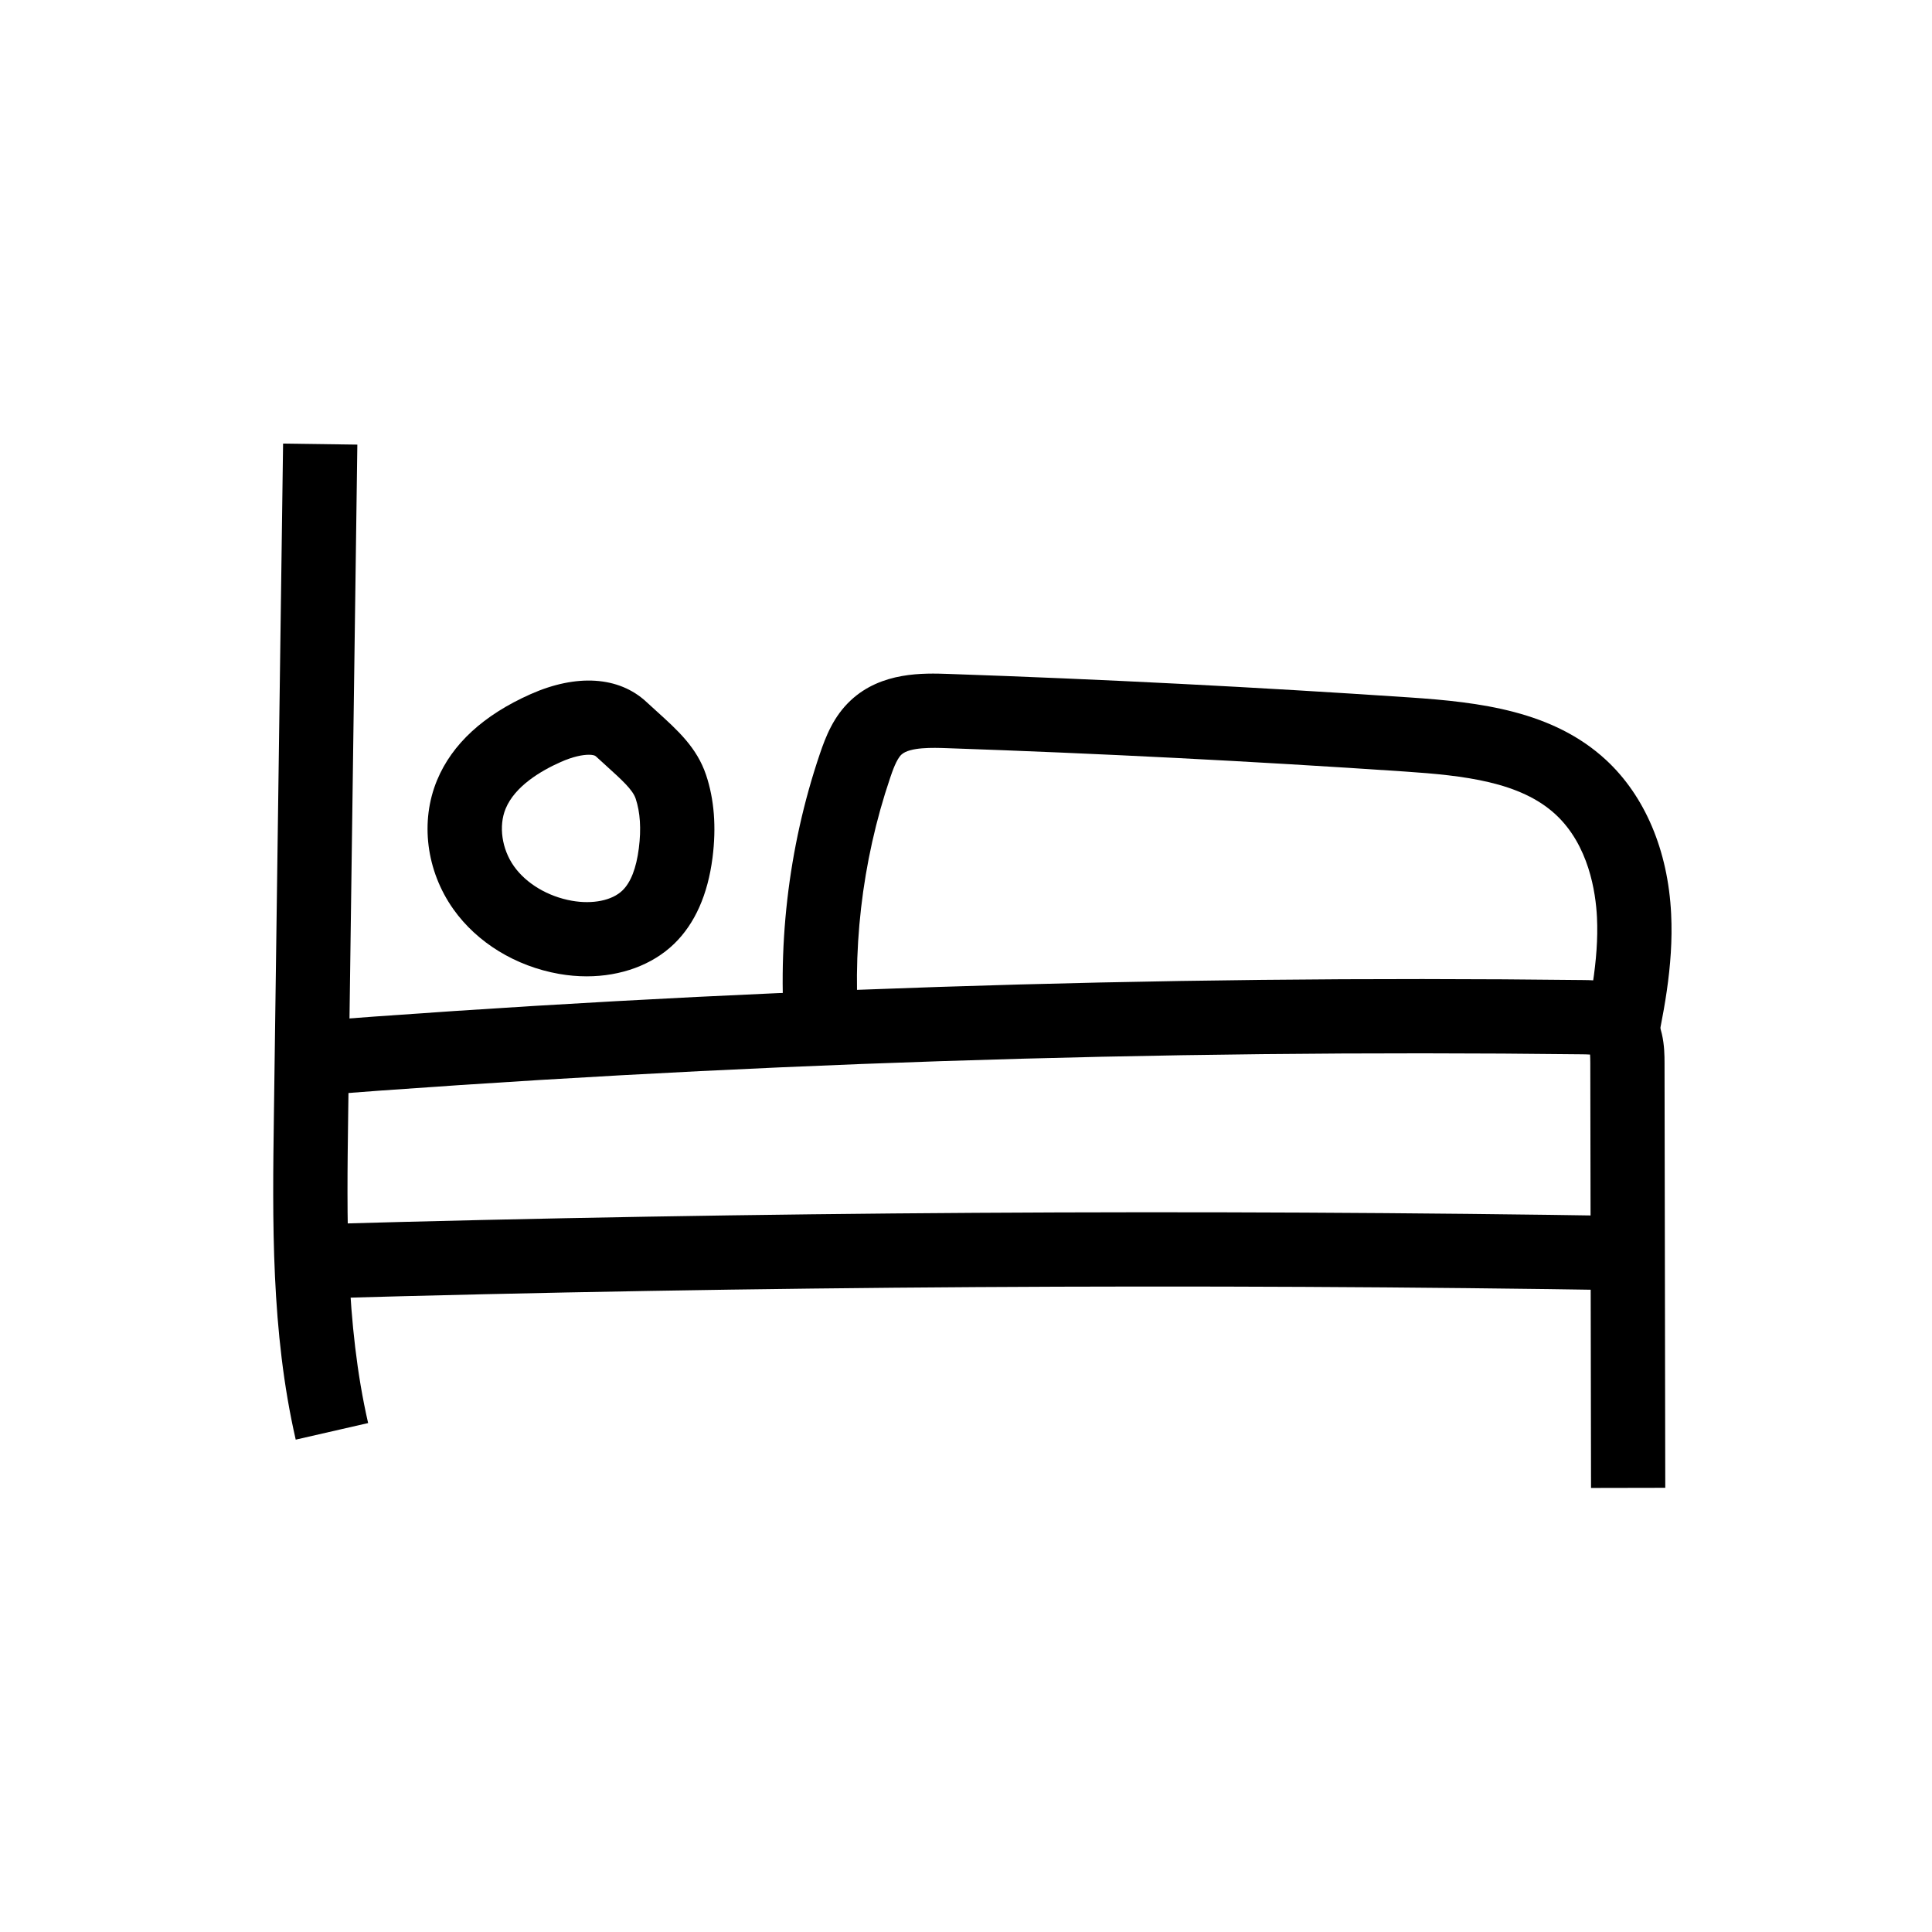 <?xml version="1.0" encoding="UTF-8"?>
<!-- Uploaded to: SVG Repo, www.svgrepo.com, Generator: SVG Repo Mixer Tools -->
<svg fill="#000000" width="800px" height="800px" version="1.1" viewBox="144 144 512 512" xmlns="http://www.w3.org/2000/svg">
 <g>
  <path d="m222.37 525.52c-6.566-28.68-6.168-57.938-5.781-86.234l2.43-177.73 19.68 0.27-2.43 177.73c-0.367 27.133-0.754 55.191 5.289 81.57z"/>
  <path d="m565.64 538.32-0.195-112.66c0-0.891-0.023-1.625-0.062-2.188-0.527-0.039-1.195-0.059-2.004-0.07-112.91-1.332-227.22 2.441-339.76 11.207l-1.531-19.621c113.12-8.812 228.02-12.605 341.52-11.266 3.719 0.043 10.641 0.129 15.922 5.277 5.555 5.41 5.578 12.98 5.59 16.613l0.195 112.67z"/>
  <path d="m582 426.11-19.246-4.109c2.465-11.547 5.012-23.484 4.461-34.875-0.324-6.707-2.184-19.172-10.973-27.293-9.359-8.641-24.242-10.312-39.965-11.371-40.273-2.723-81.164-4.809-121.54-6.199-3.371-0.113-9.656-0.328-11.855 1.723-1.312 1.227-2.394 4.418-2.977 6.137-7.559 22.289-10.328 46.461-8.02 69.898l-19.586 1.93c-2.582-26.203 0.516-53.23 8.965-78.148 1.574-4.644 3.637-9.957 8.191-14.203 8.152-7.609 19.297-7.227 25.953-7 40.59 1.402 81.703 3.5 122.2 6.231 18.598 1.254 37.934 3.57 51.988 16.551 10.328 9.543 16.461 24.031 17.273 40.797 0.688 13.941-2.137 27.156-4.867 39.934z"/>
  <path d="m229.23 488.09-0.562-19.672c115.36-3.285 232.32-4.012 347.64-2.148l-0.316 19.676c-115.03-1.855-231.7-1.129-346.77 2.144z"/>
  <path d="m299.49 402.74c-2.406 0-4.859-0.211-7.336-0.648-11.512-2.031-21.723-8.281-28.008-17.152-7.199-10.156-8.852-23.246-4.324-34.168 3.977-9.594 12.316-17.27 24.785-22.812 12.207-5.426 23.375-4.703 30.633 1.996 0.93 0.859 1.824 1.668 2.68 2.445 5.769 5.219 10.75 9.727 13.188 16.941 2.176 6.469 2.75 13.852 1.719 21.953-1.258 9.824-4.68 17.5-10.164 22.82-5.769 5.586-14.105 8.625-23.172 8.625zm0.551-58.723c-1.617 0-4.172 0.473-7.438 1.922-5.305 2.356-12.137 6.414-14.602 12.363-1.902 4.586-1.02 10.715 2.199 15.258 3.266 4.609 9.008 8.031 15.363 9.152 5.519 0.973 10.656-0.074 13.391-2.731 2.211-2.141 3.672-5.902 4.344-11.184 0.656-5.125 0.367-9.559-0.848-13.176-0.793-2.344-3.703-4.981-7.738-8.629-0.898-0.816-1.844-1.668-2.824-2.574-0.25-0.234-0.879-0.402-1.848-0.402z"/>
 </g>
</svg>